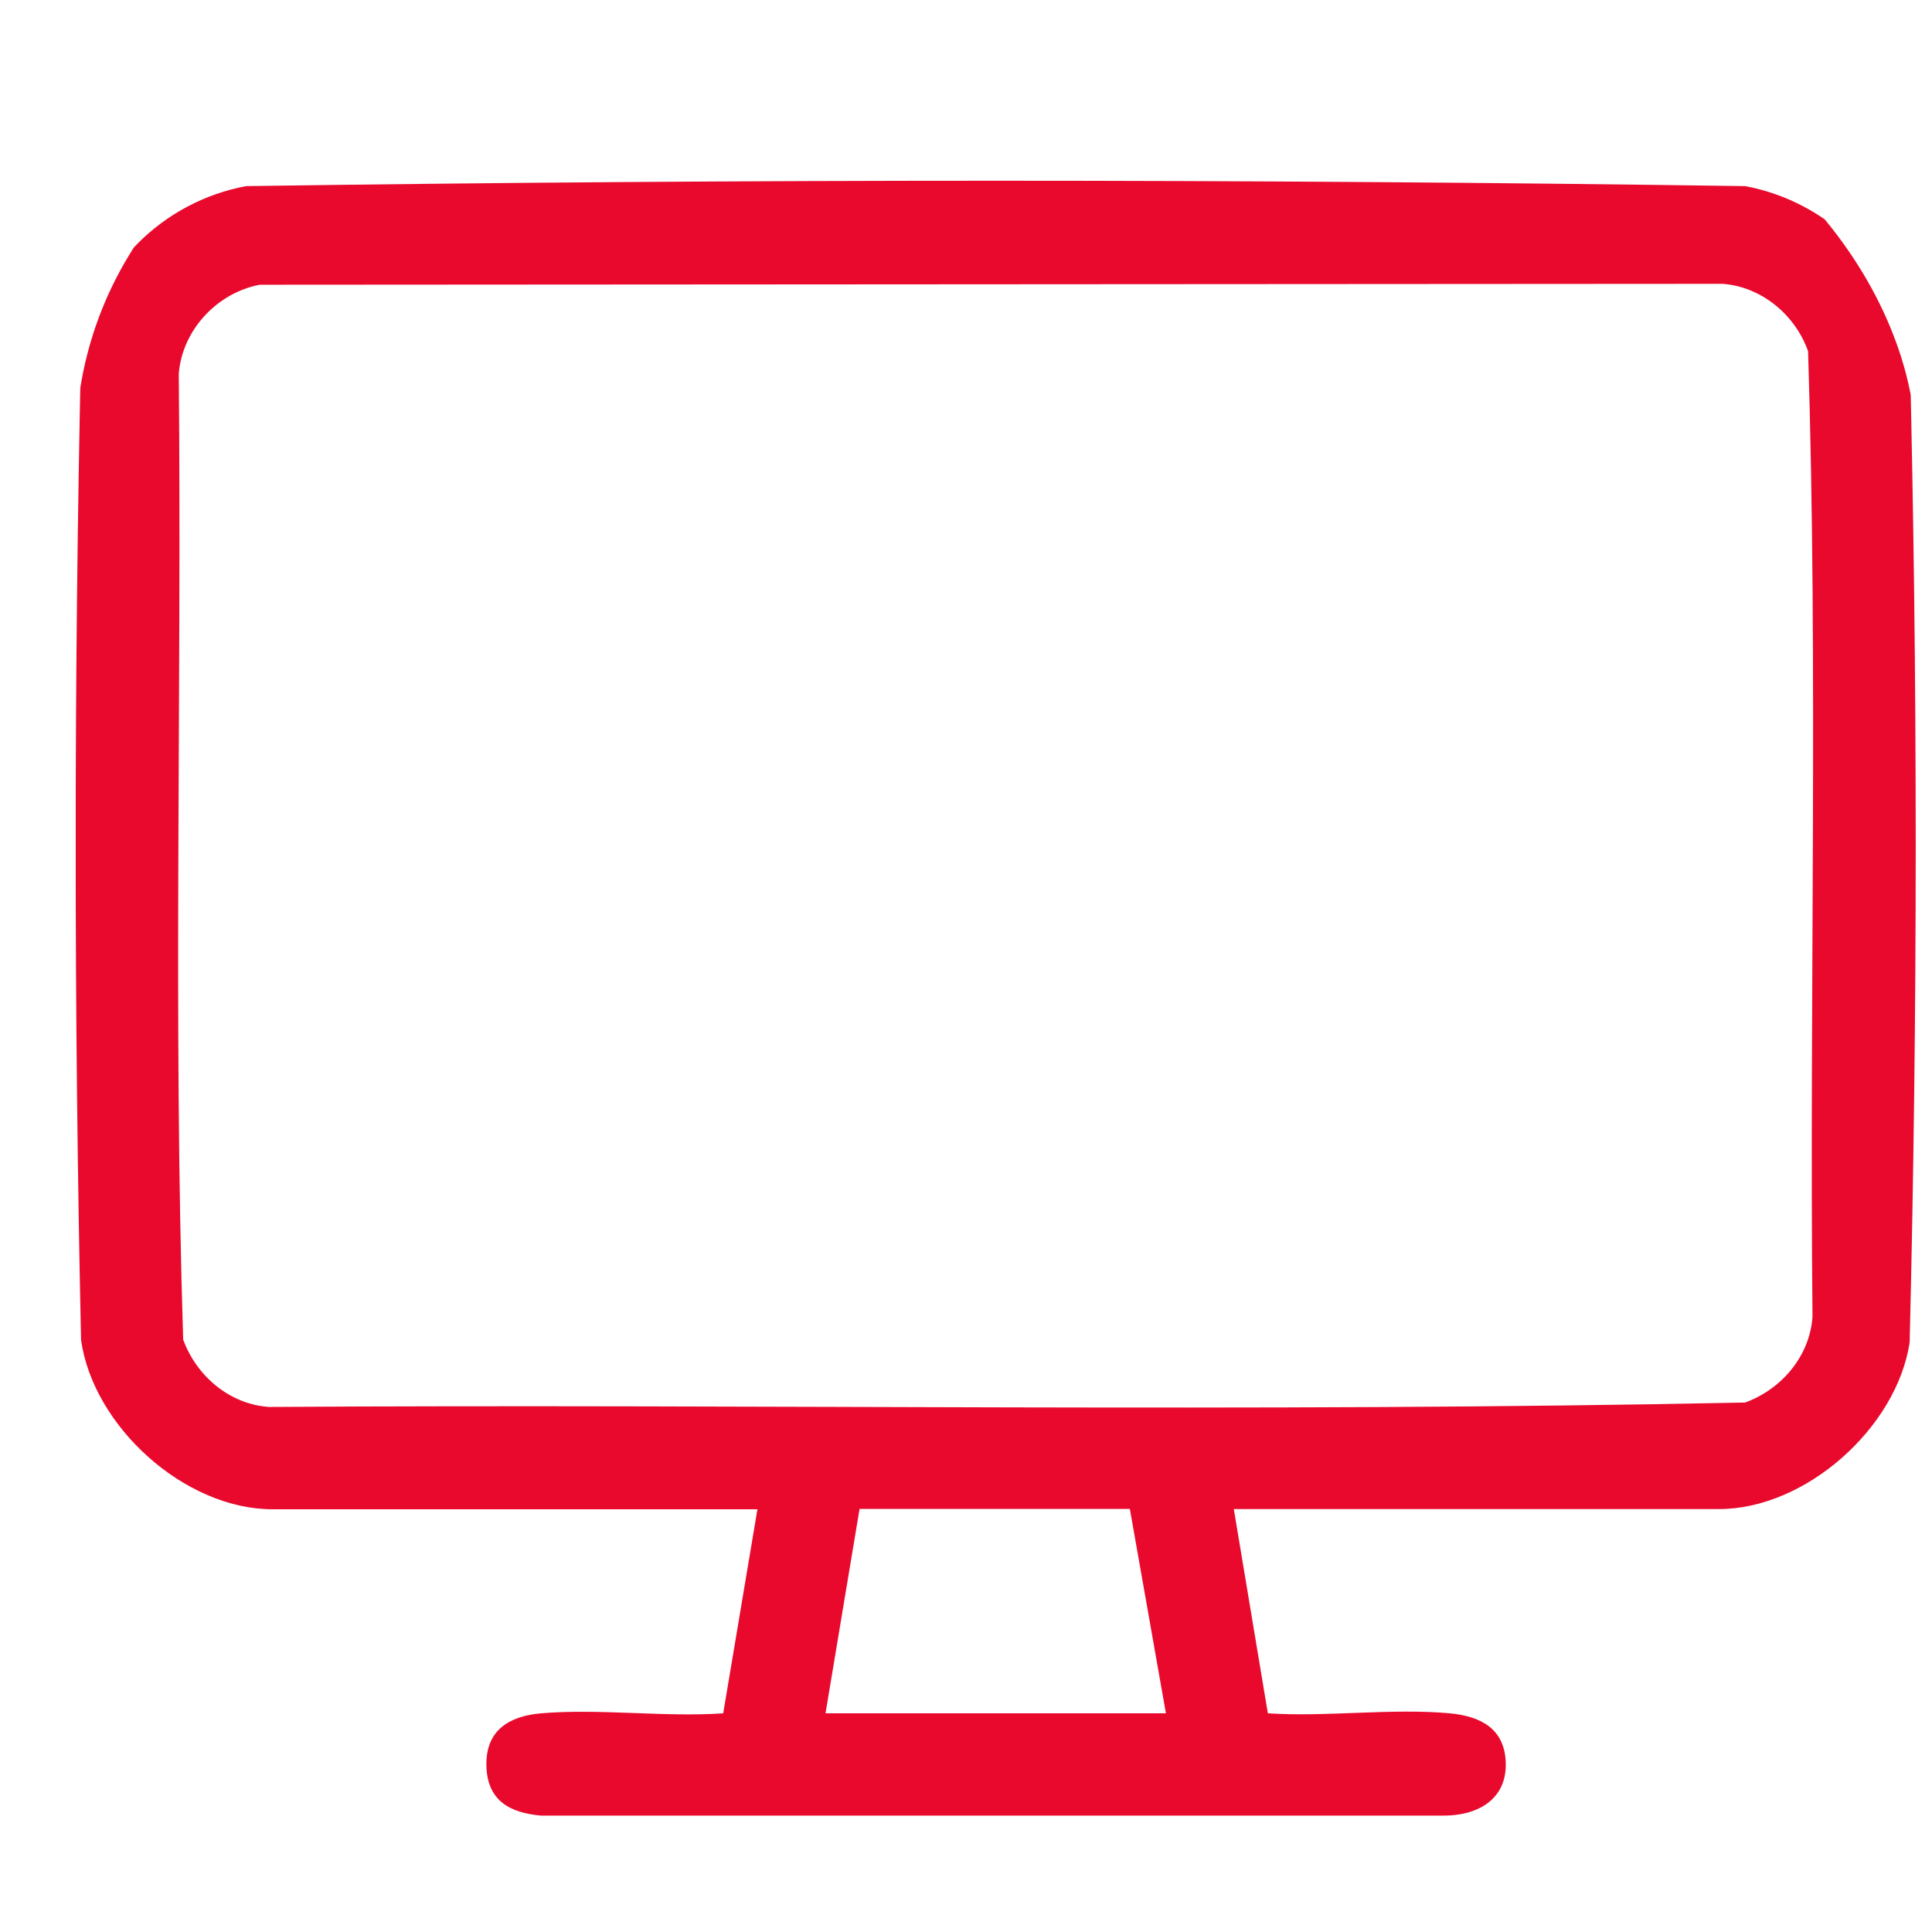<svg width="21" height="21" viewBox="0 0 21 21" fill="none" xmlns="http://www.w3.org/2000/svg">
<g clip-path="url(#clip0_1746_6251)">
<g clip-path="url(#clip1_1746_6251)">
<g clip-path="url(#clip2_1746_6251)">
<path d="M13.411 16.403L13.781 18.623C14.419 18.665 15.131 18.565 15.759 18.623C16.091 18.655 16.357 18.787 16.367 19.163C16.377 19.569 16.049 19.737 15.687 19.735H5.883C5.539 19.705 5.295 19.571 5.287 19.191C5.279 18.811 5.529 18.653 5.883 18.623C6.515 18.569 7.221 18.667 7.861 18.623L8.233 16.405H2.961C2.007 16.405 1.013 15.505 0.881 14.565C0.803 10.989 0.803 7.389 0.881 3.817C1.051 2.907 1.765 2.193 2.675 2.023C8.097 1.945 13.547 1.945 18.969 2.023C19.867 2.191 20.579 2.891 20.757 3.787C20.845 7.379 20.845 11.001 20.757 14.593C20.615 15.521 19.627 16.403 18.683 16.403H13.411ZM2.823 3.095C2.359 3.183 1.979 3.589 1.943 4.065C1.977 7.561 1.881 11.075 1.991 14.561C2.135 14.955 2.493 15.263 2.923 15.293C8.269 15.259 13.631 15.355 18.969 15.245C19.363 15.101 19.671 14.743 19.701 14.313C19.667 10.817 19.763 7.303 19.653 3.817C19.513 3.423 19.147 3.115 18.721 3.085L2.823 3.095ZM8.973 18.623H12.673L12.281 16.401H9.343L8.973 18.623Z" fill="#E8092D"/>
</g>
</g>
</g>
<defs>
<clipPath id="clip0_1746_6251">
<rect x="0.823" y="0.849" width="20" height="20" rx="4" fill="white"/>
</clipPath>
<clipPath id="clip1_1746_6251">
<rect width="20" height="20" fill="white" transform="translate(0.823 0.849)"/>
</clipPath>
<clipPath id="clip2_1746_6251">
<rect width="20" height="20" fill="white" transform="translate(0.823 0.849)"/>
</clipPath>
</defs>
</svg>
